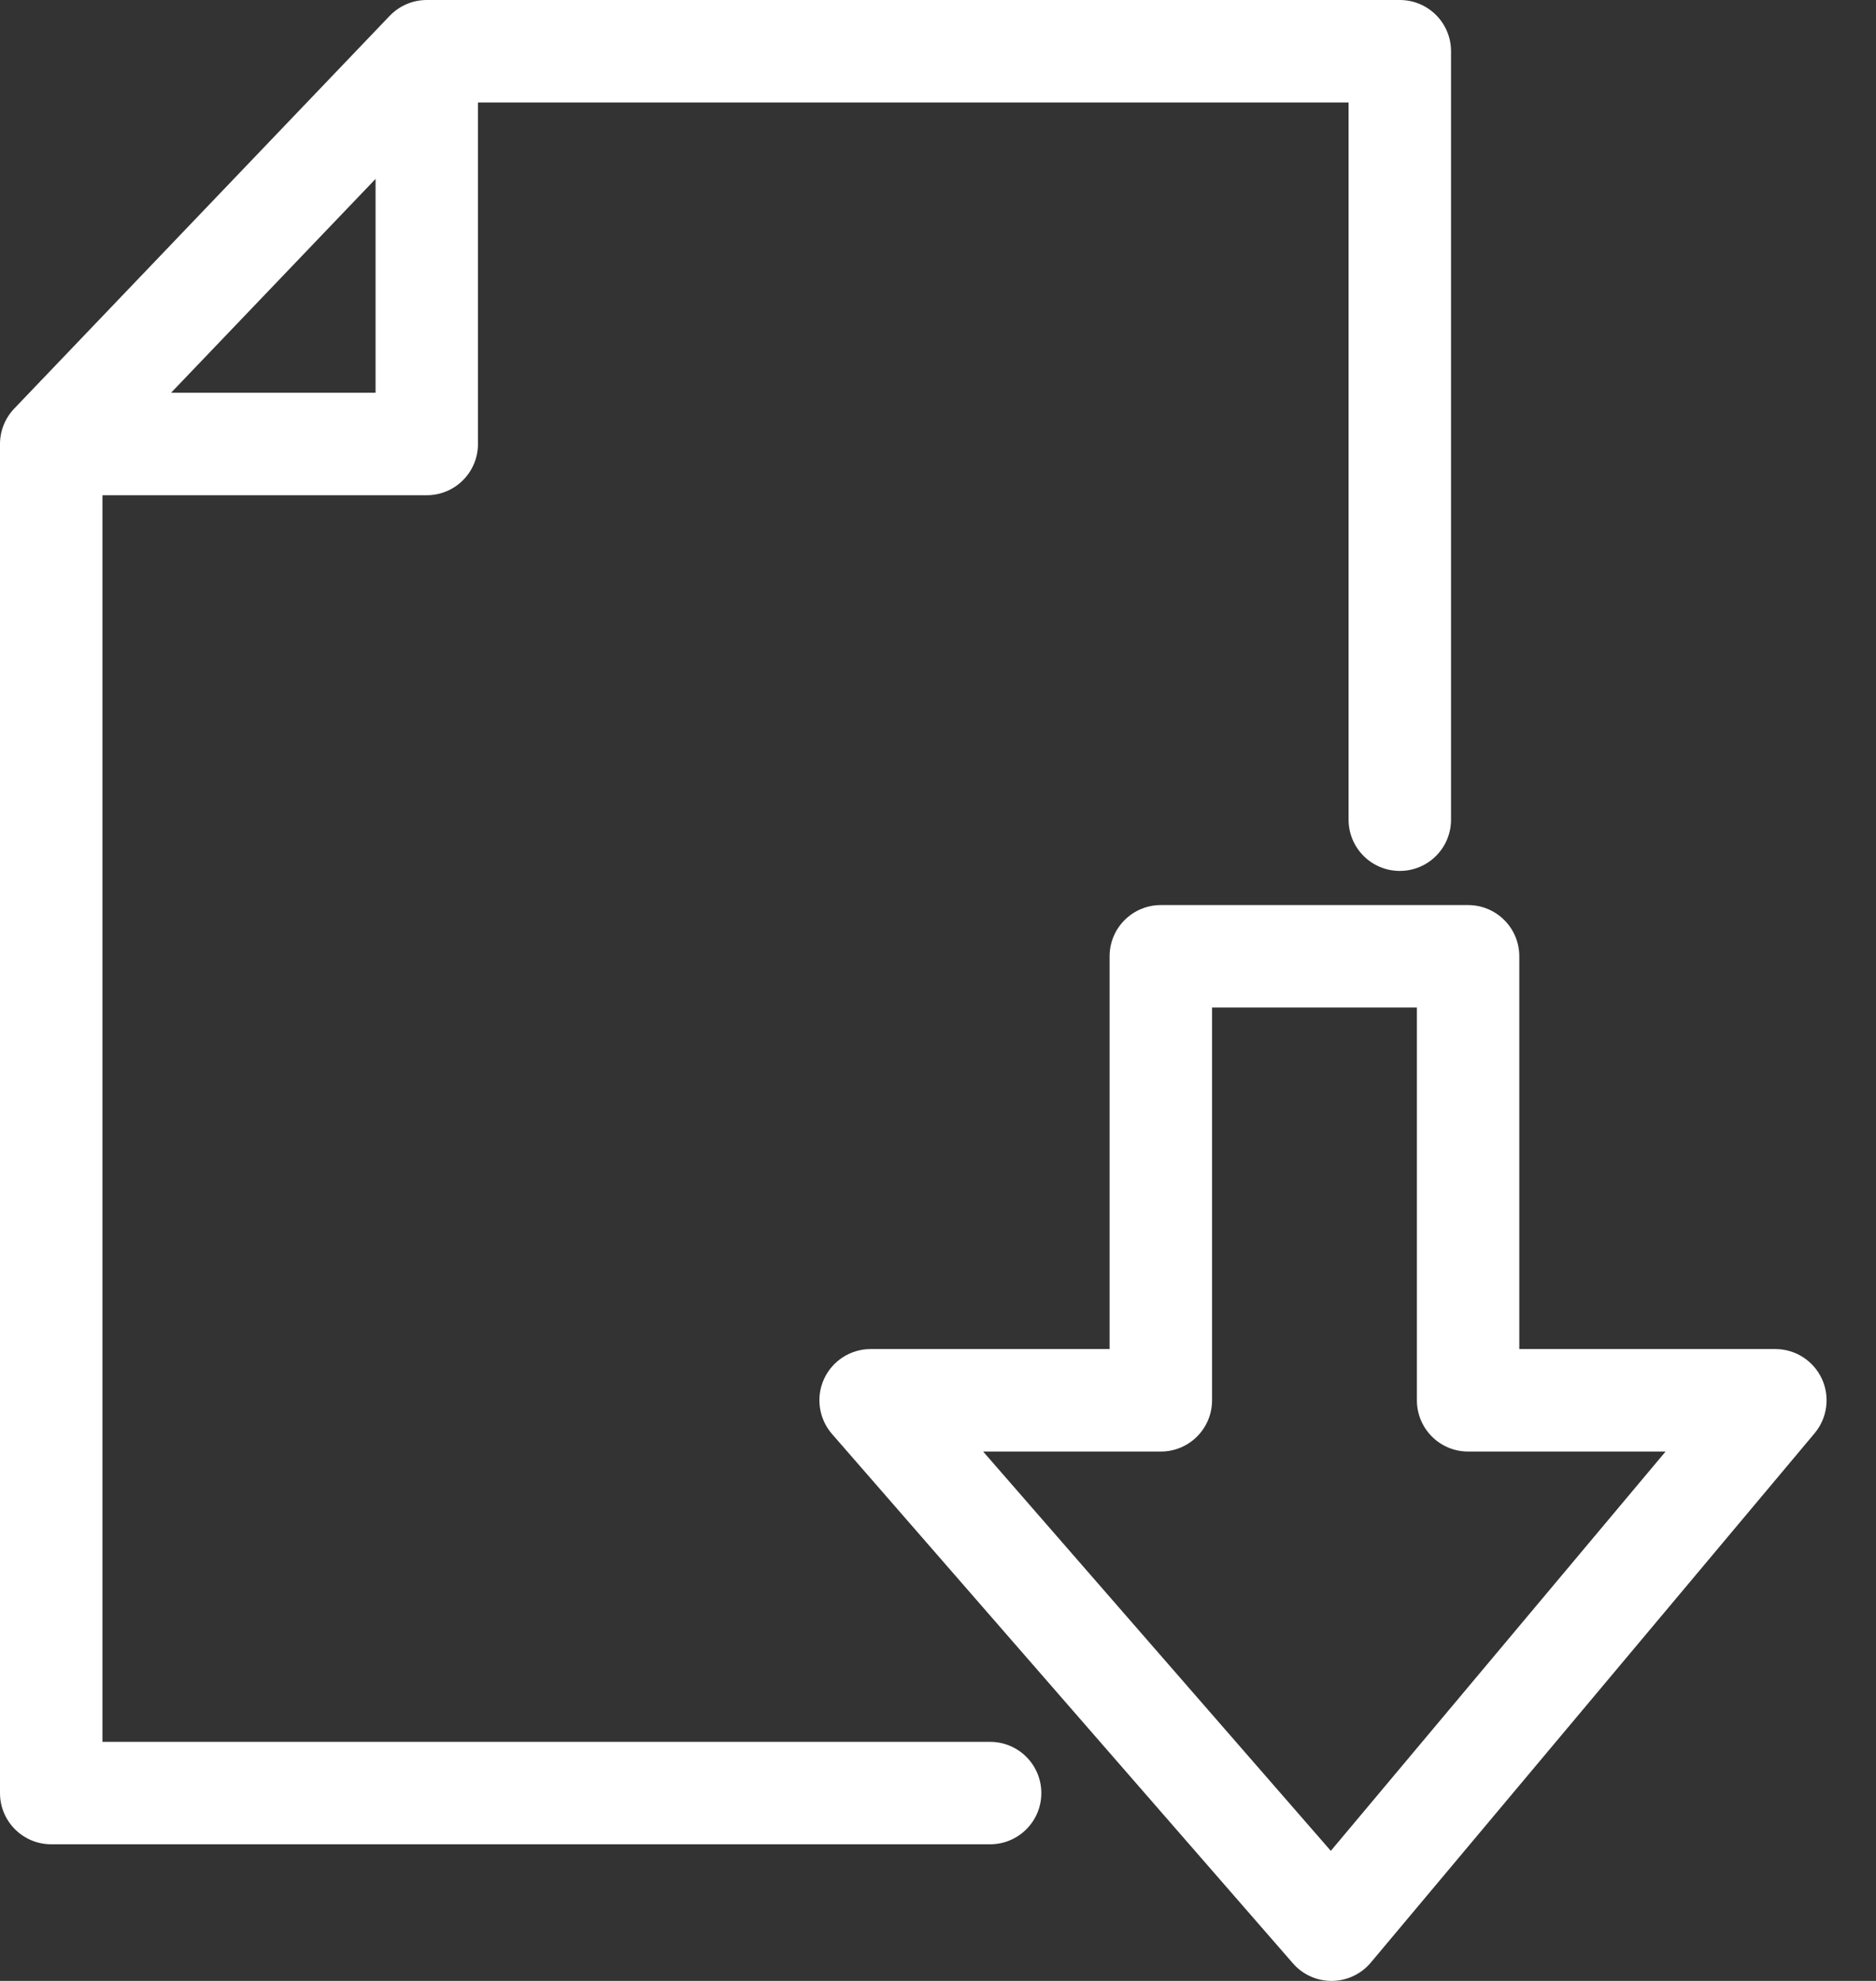 <svg width="36" height="38" viewBox="0 0 36 38" fill="none" xmlns="http://www.w3.org/2000/svg">
<rect x="0" y="0" width="36" height="38" fill="#333333" stroke="none"/>
<path fill-rule="evenodd" clip-rule="evenodd" d="M7.479 0.303C7.665 0.11 7.921 0 8.19 0H26.862C27.405 0 27.845 0.44 27.845 0.983V15.724C27.845 16.267 27.405 16.707 26.862 16.707C26.319 16.707 25.879 16.267 25.879 15.724V1.966H9.172V8.517C9.172 9.06 8.732 9.5 8.19 9.5H1.966V33.414H19C19.543 33.414 19.983 33.854 19.983 34.397C19.983 34.939 19.543 35.379 19 35.379H0.983C0.44 35.379 0 34.939 0 34.397V8.517C0 8.264 0.098 8.021 0.273 7.838L7.479 0.303ZM3.283 7.534H7.207V3.432L3.283 7.534ZM21.293 18.345C21.293 17.802 21.733 17.362 22.276 17.362H28.172C28.715 17.362 29.155 17.802 29.155 18.345V25.879H34.069C34.451 25.879 34.798 26.101 34.96 26.447C35.121 26.793 35.067 27.201 34.822 27.494L26.305 37.649C26.12 37.869 25.848 37.997 25.561 38C25.273 38.003 24.999 37.879 24.811 37.663L15.966 27.508C15.713 27.217 15.653 26.805 15.812 26.455C15.972 26.104 16.322 25.879 16.707 25.879H21.293V18.345ZM23.259 19.328V26.862C23.259 27.405 22.819 27.845 22.276 27.845H18.866L25.538 35.505L31.962 27.845H28.172C27.63 27.845 27.19 27.405 27.19 26.862V19.328H23.259Z" fill="white"/>
</svg>
